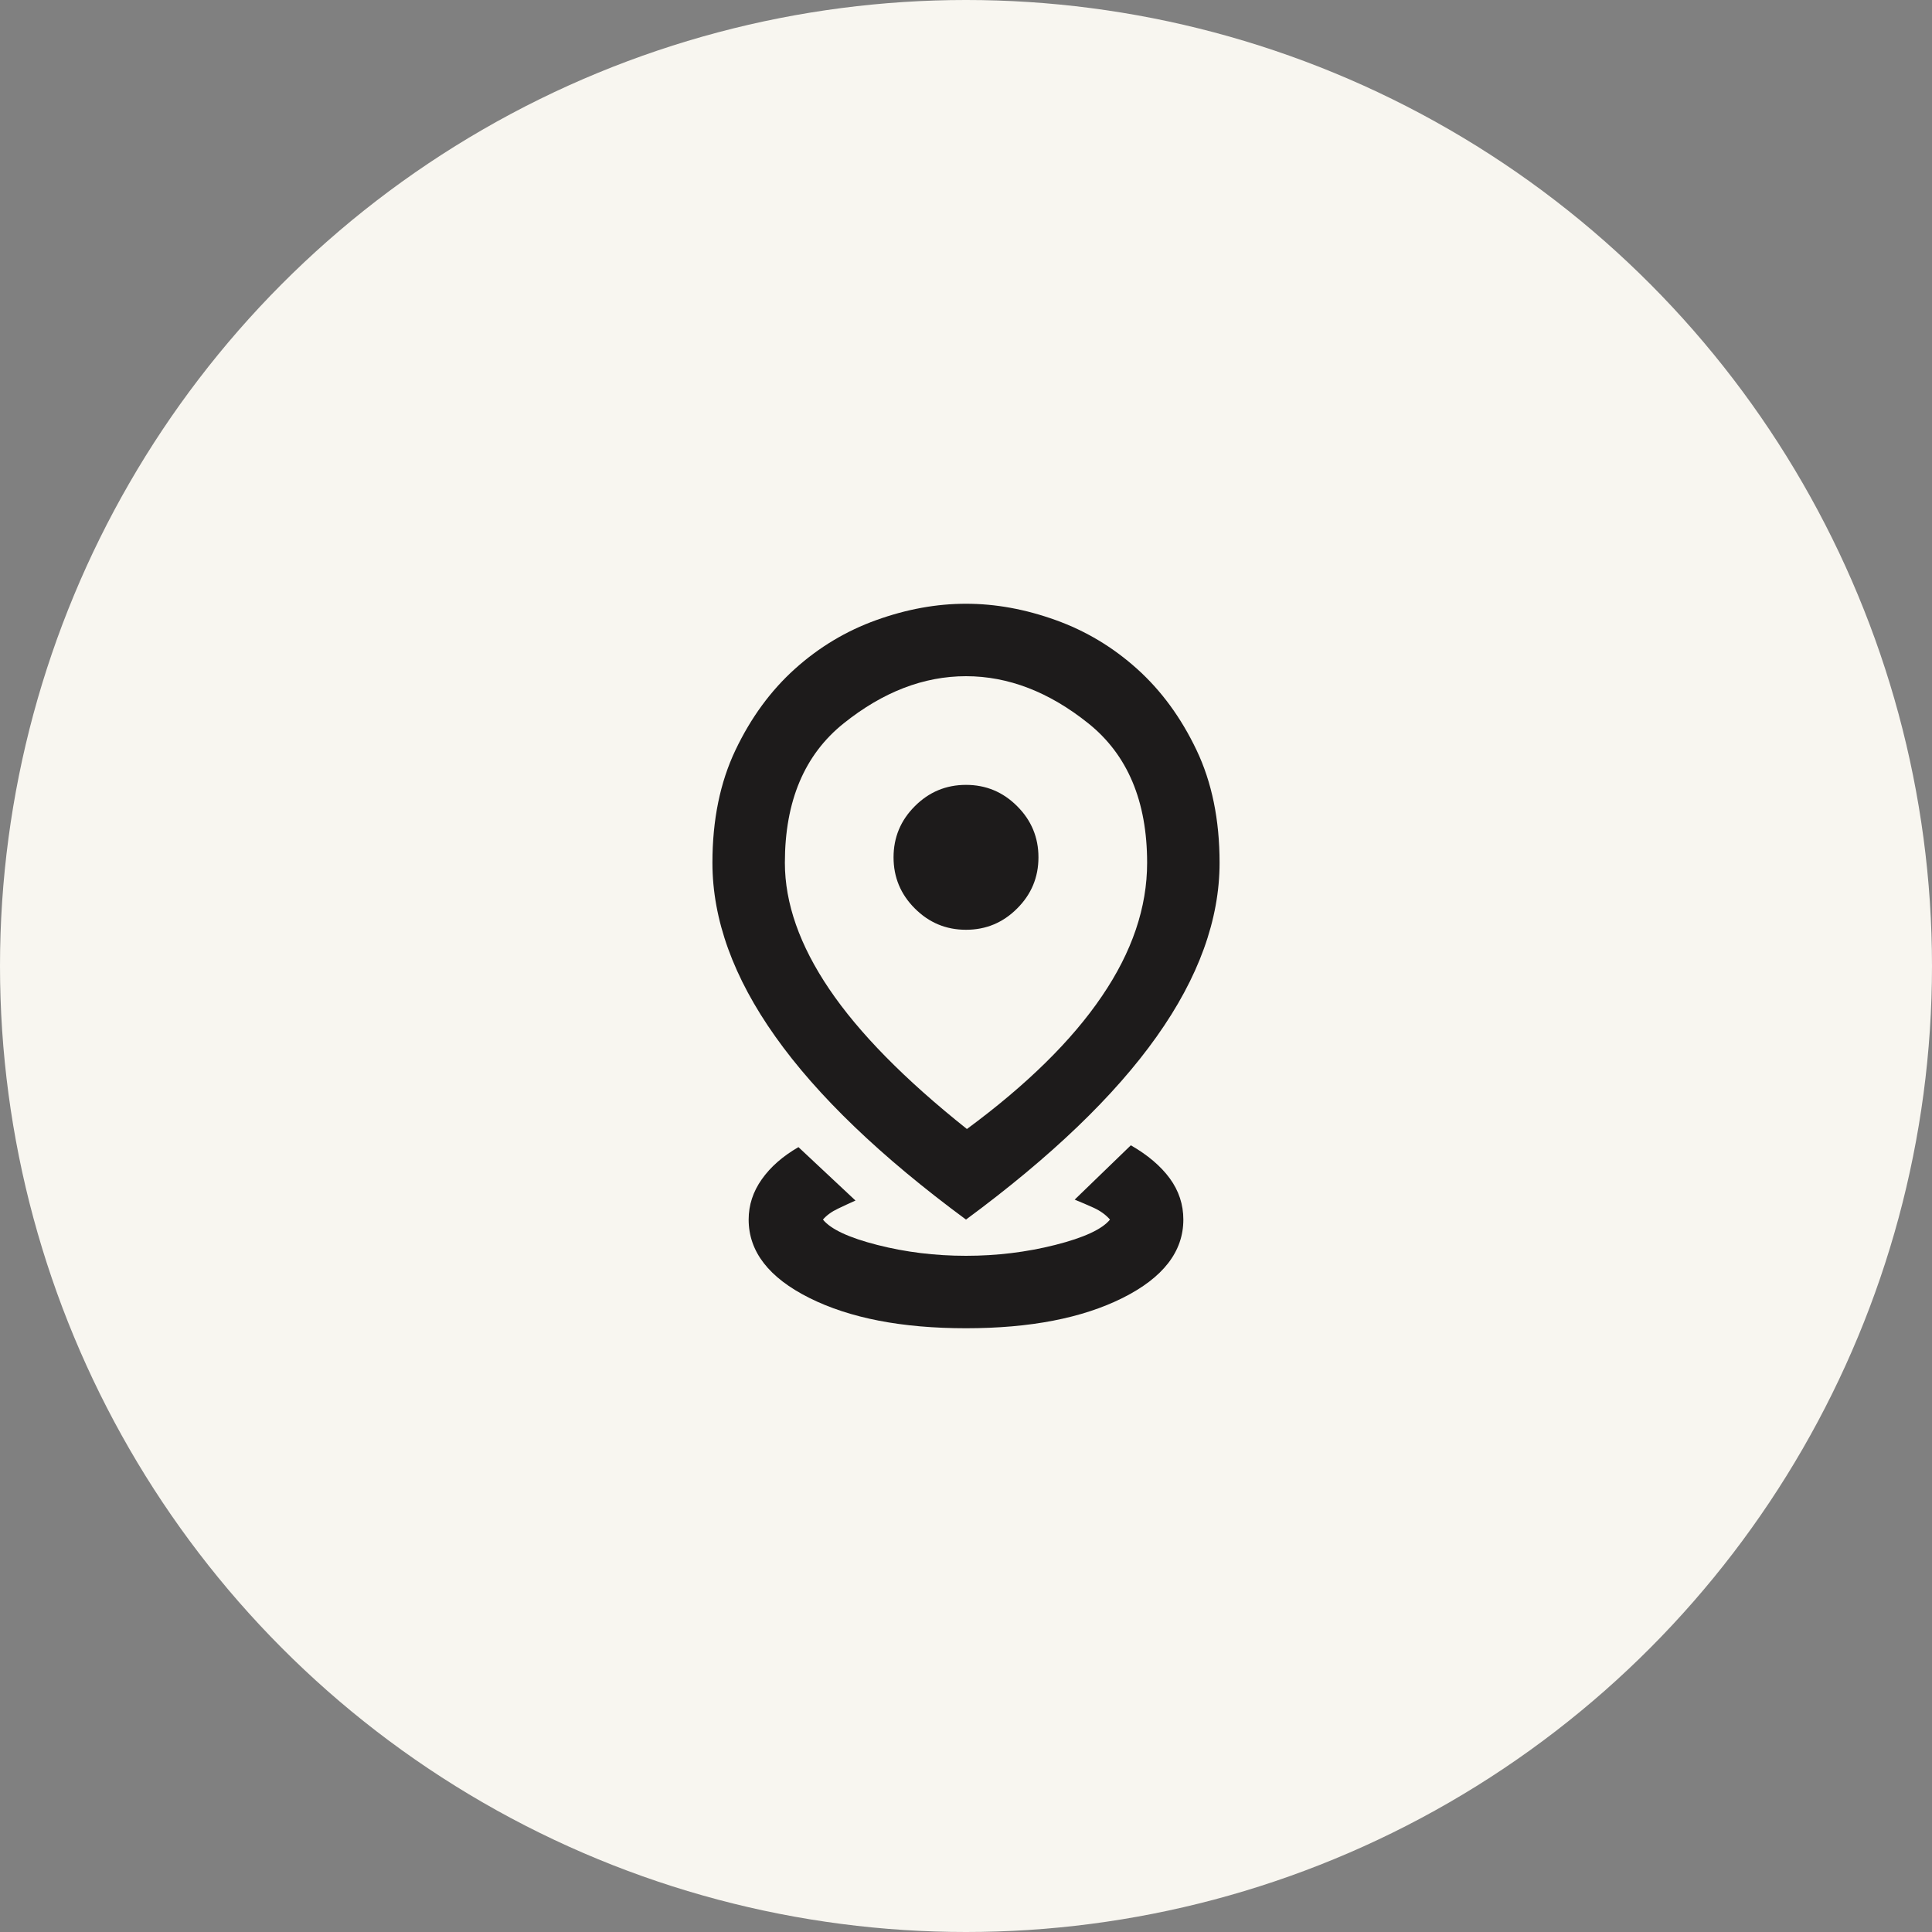 <?xml version="1.0" encoding="UTF-8"?> <svg xmlns="http://www.w3.org/2000/svg" width="40" height="40" viewBox="0 0 40 40" fill="none"><rect x="0" y="0" width="40" height="40" fill="#808080" stroke="none"/><circle cx="20" cy="20" r="20" fill="#F8F6F0"></circle><mask id="mask0_45_420" style="mask-type:alpha" maskUnits="userSpaceOnUse" x="11" y="11" width="18" height="18"><rect x="11" y="11" width="18" height="18" fill="#D9D9D9"></rect></mask><g mask="url(#mask0_45_420)"><path d="M20 27.5C18.675 27.5 17.594 27.291 16.756 26.872C15.919 26.453 15.5 25.913 15.5 25.25C15.5 24.95 15.591 24.672 15.772 24.416C15.953 24.159 16.206 23.938 16.531 23.75L17.712 24.856C17.6 24.906 17.478 24.962 17.347 25.025C17.216 25.087 17.113 25.163 17.038 25.25C17.2 25.45 17.575 25.625 18.163 25.775C18.75 25.925 19.363 26 20 26C20.637 26 21.253 25.925 21.847 25.775C22.441 25.625 22.819 25.45 22.981 25.25C22.894 25.15 22.781 25.069 22.644 25.006C22.506 24.944 22.375 24.887 22.25 24.837L23.413 23.712C23.762 23.913 24.031 24.141 24.219 24.397C24.406 24.653 24.5 24.938 24.5 25.25C24.5 25.913 24.081 26.453 23.244 26.872C22.406 27.291 21.325 27.5 20 27.5ZM20.019 23.375C21.256 22.462 22.188 21.547 22.812 20.628C23.438 19.709 23.75 18.788 23.75 17.863C23.75 16.587 23.344 15.625 22.531 14.975C21.719 14.325 20.875 14 20 14C19.125 14 18.281 14.325 17.469 14.975C16.656 15.625 16.25 16.587 16.25 17.863C16.25 18.7 16.556 19.572 17.169 20.478C17.781 21.384 18.731 22.35 20.019 23.375ZM20 25.25C18.238 23.95 16.922 22.688 16.053 21.462C15.184 20.238 14.75 19.038 14.75 17.863C14.75 16.975 14.909 16.197 15.228 15.528C15.547 14.859 15.956 14.3 16.456 13.85C16.956 13.4 17.519 13.062 18.144 12.838C18.769 12.613 19.387 12.5 20 12.5C20.613 12.5 21.231 12.613 21.856 12.838C22.481 13.062 23.044 13.4 23.544 13.85C24.044 14.3 24.453 14.859 24.772 15.528C25.091 16.197 25.25 16.975 25.25 17.863C25.25 19.038 24.816 20.238 23.947 21.462C23.078 22.688 21.762 23.95 20 25.25ZM20 19.25C20.413 19.25 20.766 19.103 21.059 18.809C21.353 18.516 21.5 18.163 21.5 17.75C21.5 17.337 21.353 16.984 21.059 16.691C20.766 16.397 20.413 16.25 20 16.25C19.587 16.25 19.234 16.397 18.941 16.691C18.647 16.984 18.5 17.337 18.5 17.75C18.5 18.163 18.647 18.516 18.941 18.809C19.234 19.103 19.587 19.25 20 19.25Z" fill="#1D1B1B"></path></g></svg> 
